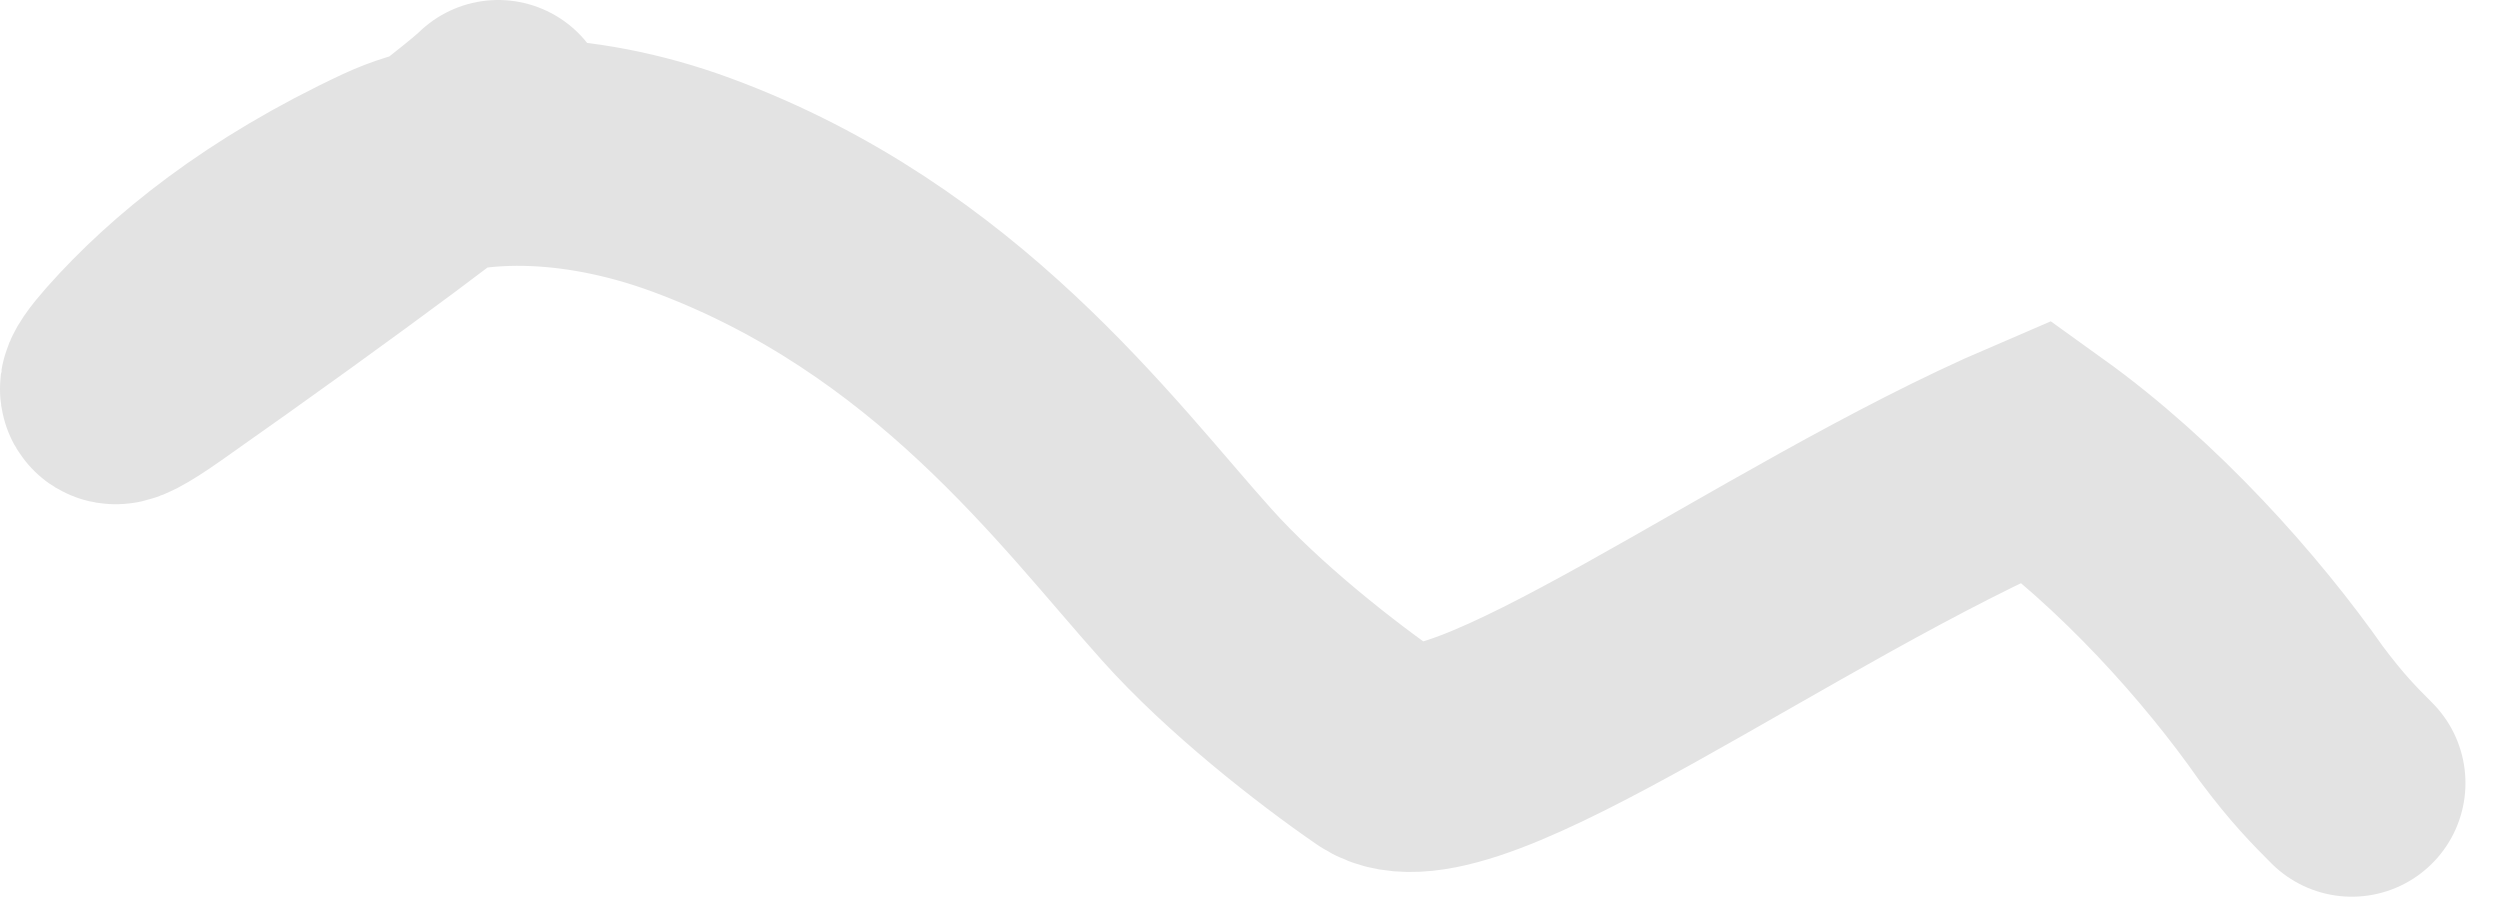 <?xml version="1.0" encoding="utf-8"?>
<svg xmlns="http://www.w3.org/2000/svg" fill="none" height="100%" overflow="visible" preserveAspectRatio="none" style="display: block;" viewBox="0 0 22 8" width="100%">
<path d="M4.384 1C4.184 1.199 2.985 2.1 1.373 3.233C0.87 3.587 0.958 3.42 1.159 3.193C1.64 2.65 2.366 2.06 3.443 1.557C4.086 1.258 5.069 1.254 6.081 1.626C8.326 2.453 9.566 4.167 10.444 5.146C10.943 5.704 11.67 6.274 12.154 6.607C12.836 7.076 15.636 4.948 17.922 3.969C18.823 4.616 19.636 5.527 20.164 6.281C20.393 6.587 20.542 6.737 20.696 6.891" id="Vector 51" stroke="black" stroke-linecap="round" stroke-opacity="0.11" stroke-width="2"/>
</svg>